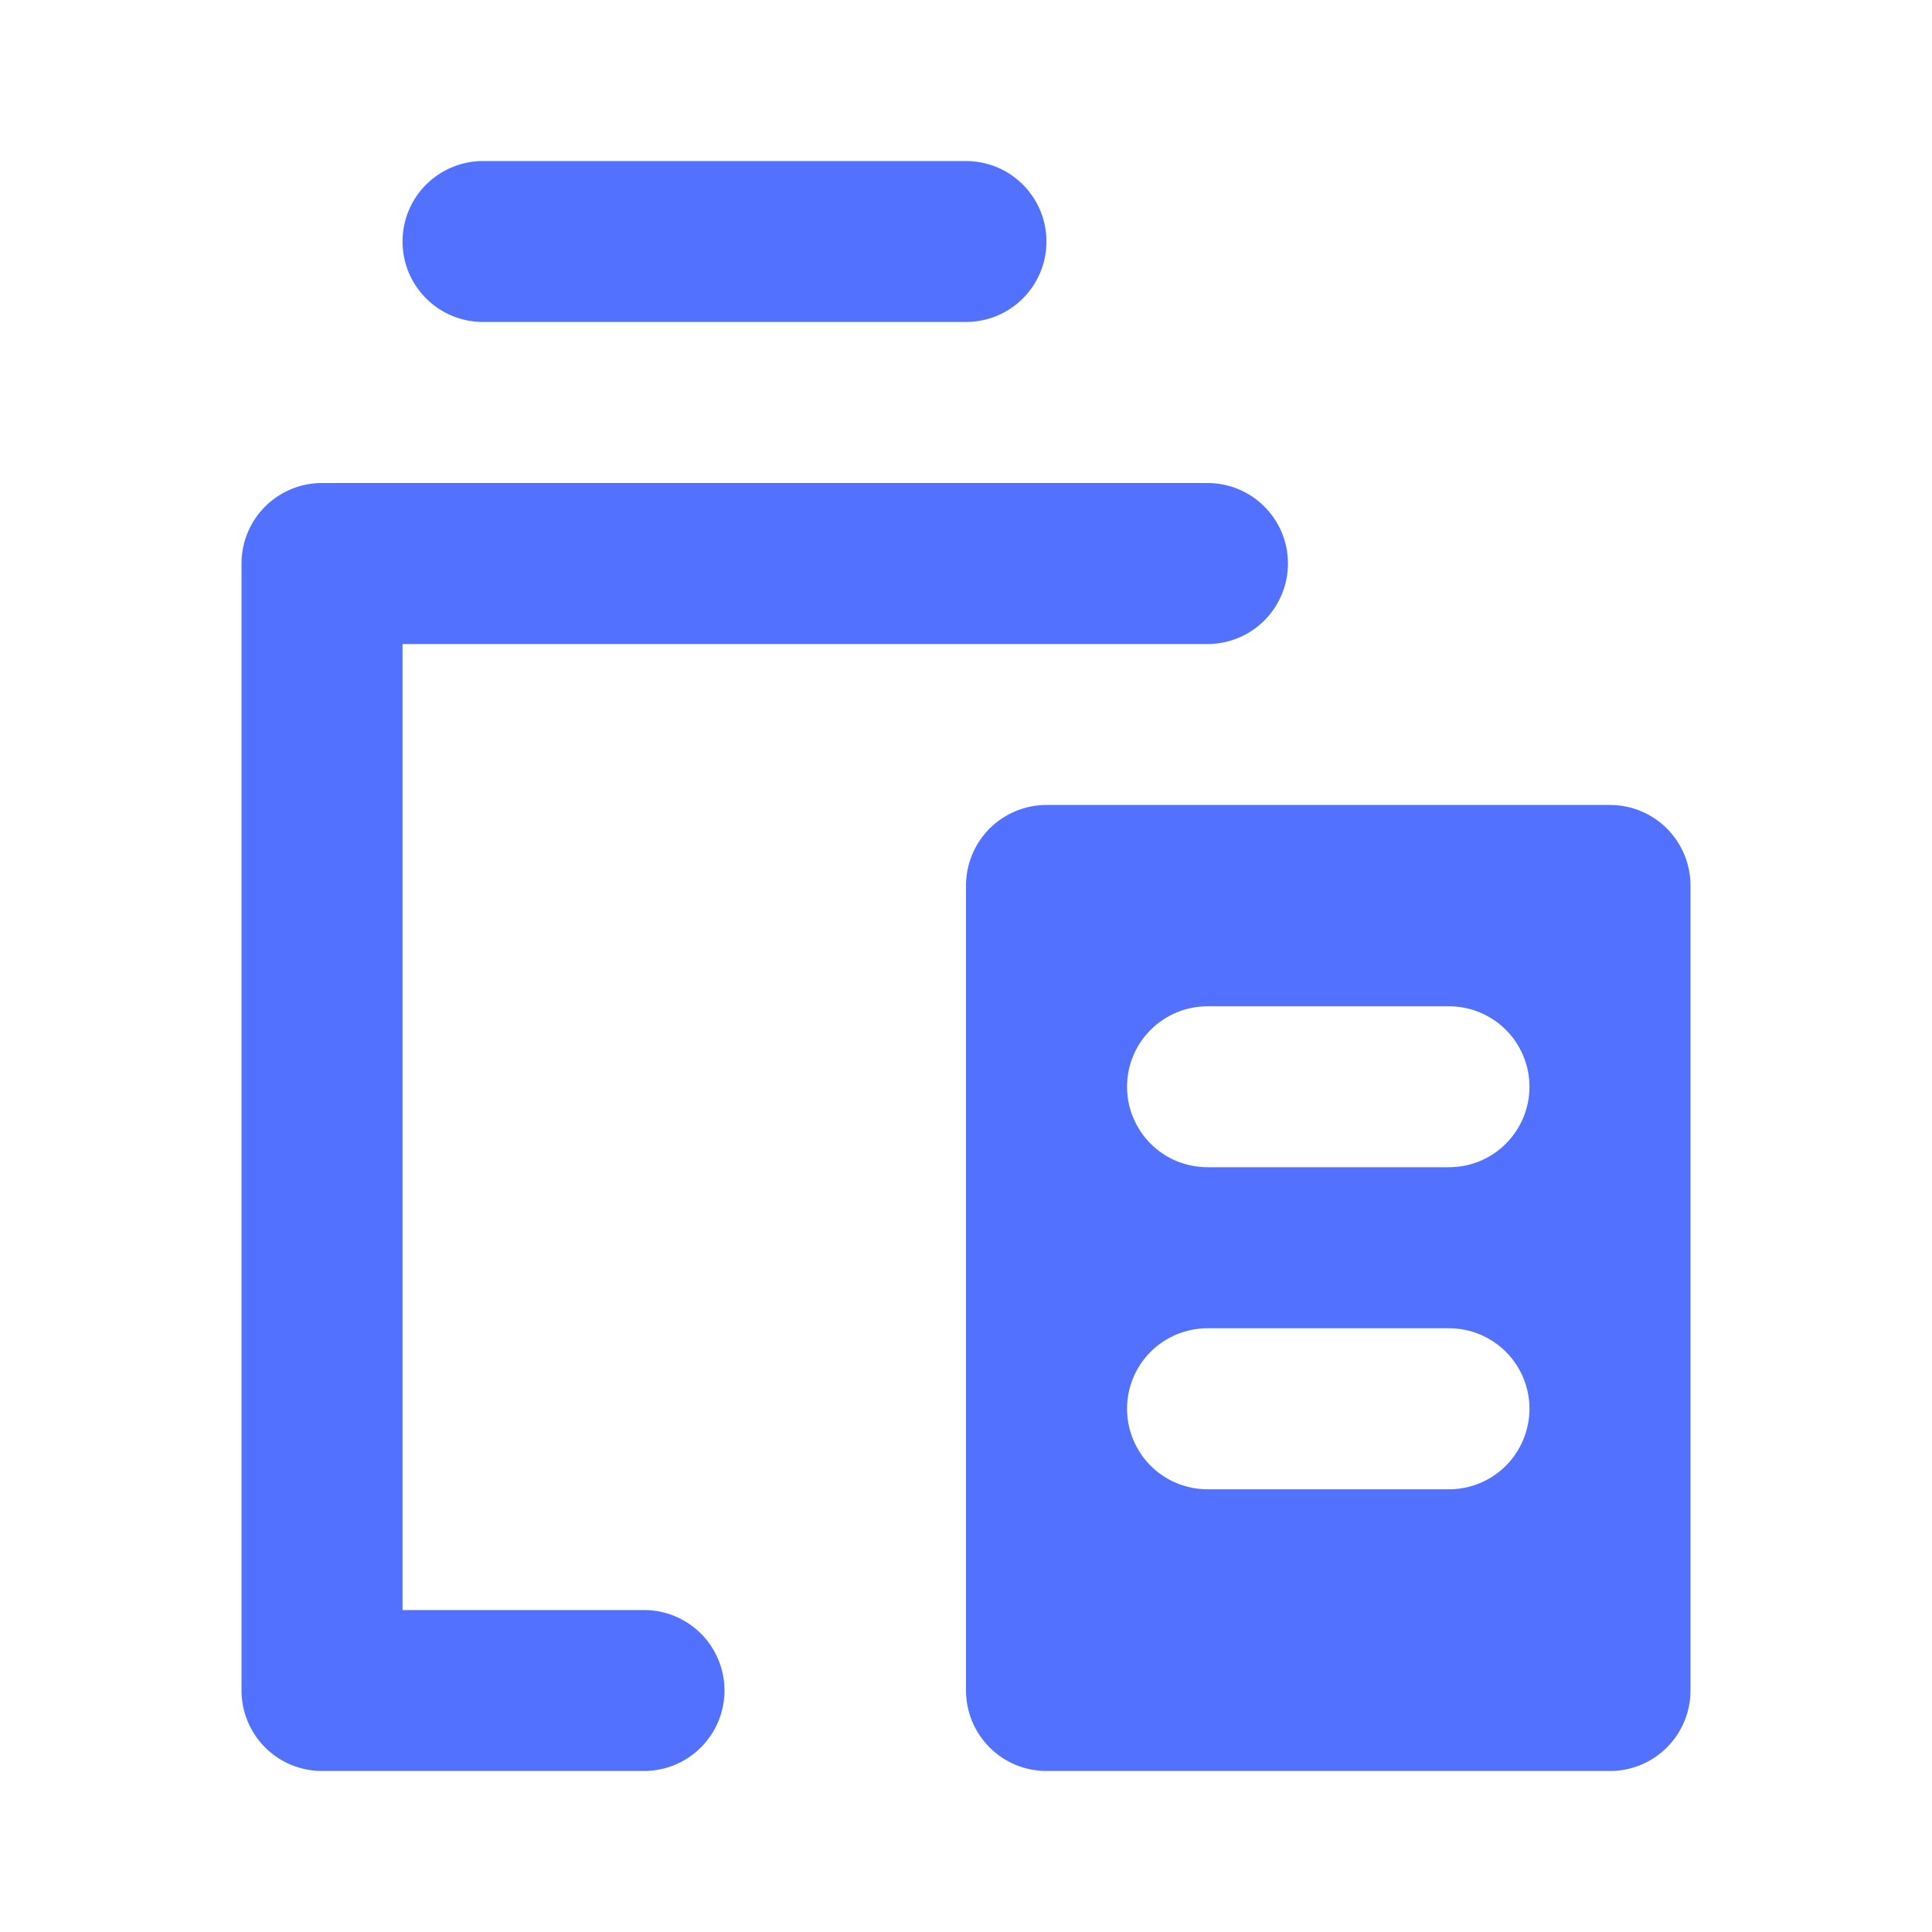 <svg width="20" height="20" viewBox="0 0 20 20" fill="none" xmlns="http://www.w3.org/2000/svg">
<path d="M7.5 17.5C7.5 17.721 7.412 17.933 7.256 18.089C7.1 18.246 6.888 18.333 6.667 18.333H3.333C3.112 18.333 2.9 18.246 2.744 18.089C2.588 17.933 2.5 17.721 2.5 17.5V5.833C2.5 5.612 2.588 5.4 2.744 5.244C2.9 5.088 3.112 5 3.333 5H12.5C12.721 5 12.933 5.088 13.089 5.244C13.245 5.4 13.333 5.612 13.333 5.833C13.333 6.054 13.245 6.266 13.089 6.423C12.933 6.579 12.721 6.667 12.5 6.667H4.167V16.667H6.667C6.888 16.667 7.1 16.755 7.256 16.911C7.412 17.067 7.5 17.279 7.5 17.5ZM10 3.333C10.221 3.333 10.433 3.246 10.589 3.089C10.745 2.933 10.833 2.721 10.833 2.5C10.833 2.279 10.745 2.067 10.589 1.911C10.433 1.755 10.221 1.667 10 1.667H5C4.779 1.667 4.567 1.755 4.411 1.911C4.254 2.067 4.167 2.279 4.167 2.5C4.167 2.721 4.254 2.933 4.411 3.089C4.567 3.246 4.779 3.333 5 3.333H10ZM17.5 9.167V17.5C17.5 17.721 17.412 17.933 17.256 18.089C17.1 18.246 16.888 18.333 16.667 18.333H10.833C10.612 18.333 10.4 18.246 10.244 18.089C10.088 17.933 10 17.721 10 17.5V9.167C10 8.946 10.088 8.734 10.244 8.577C10.4 8.421 10.612 8.333 10.833 8.333H16.667C16.888 8.333 17.1 8.421 17.256 8.577C17.412 8.734 17.5 8.946 17.5 9.167ZM15.833 14.583C15.833 14.362 15.745 14.15 15.589 13.994C15.433 13.838 15.221 13.75 15 13.75H12.5C12.279 13.75 12.067 13.838 11.911 13.994C11.755 14.15 11.667 14.362 11.667 14.583C11.667 14.804 11.755 15.016 11.911 15.173C12.067 15.329 12.279 15.417 12.5 15.417H15C15.221 15.417 15.433 15.329 15.589 15.173C15.745 15.016 15.833 14.804 15.833 14.583ZM15.833 11.25C15.833 11.029 15.745 10.817 15.589 10.661C15.433 10.505 15.221 10.417 15 10.417H12.5C12.279 10.417 12.067 10.505 11.911 10.661C11.755 10.817 11.667 11.029 11.667 11.25C11.667 11.471 11.755 11.683 11.911 11.839C12.067 11.996 12.279 12.083 12.5 12.083H15C15.221 12.083 15.433 11.996 15.589 11.839C15.745 11.683 15.833 11.471 15.833 11.25Z" fill="#5271FF"/>
</svg>
